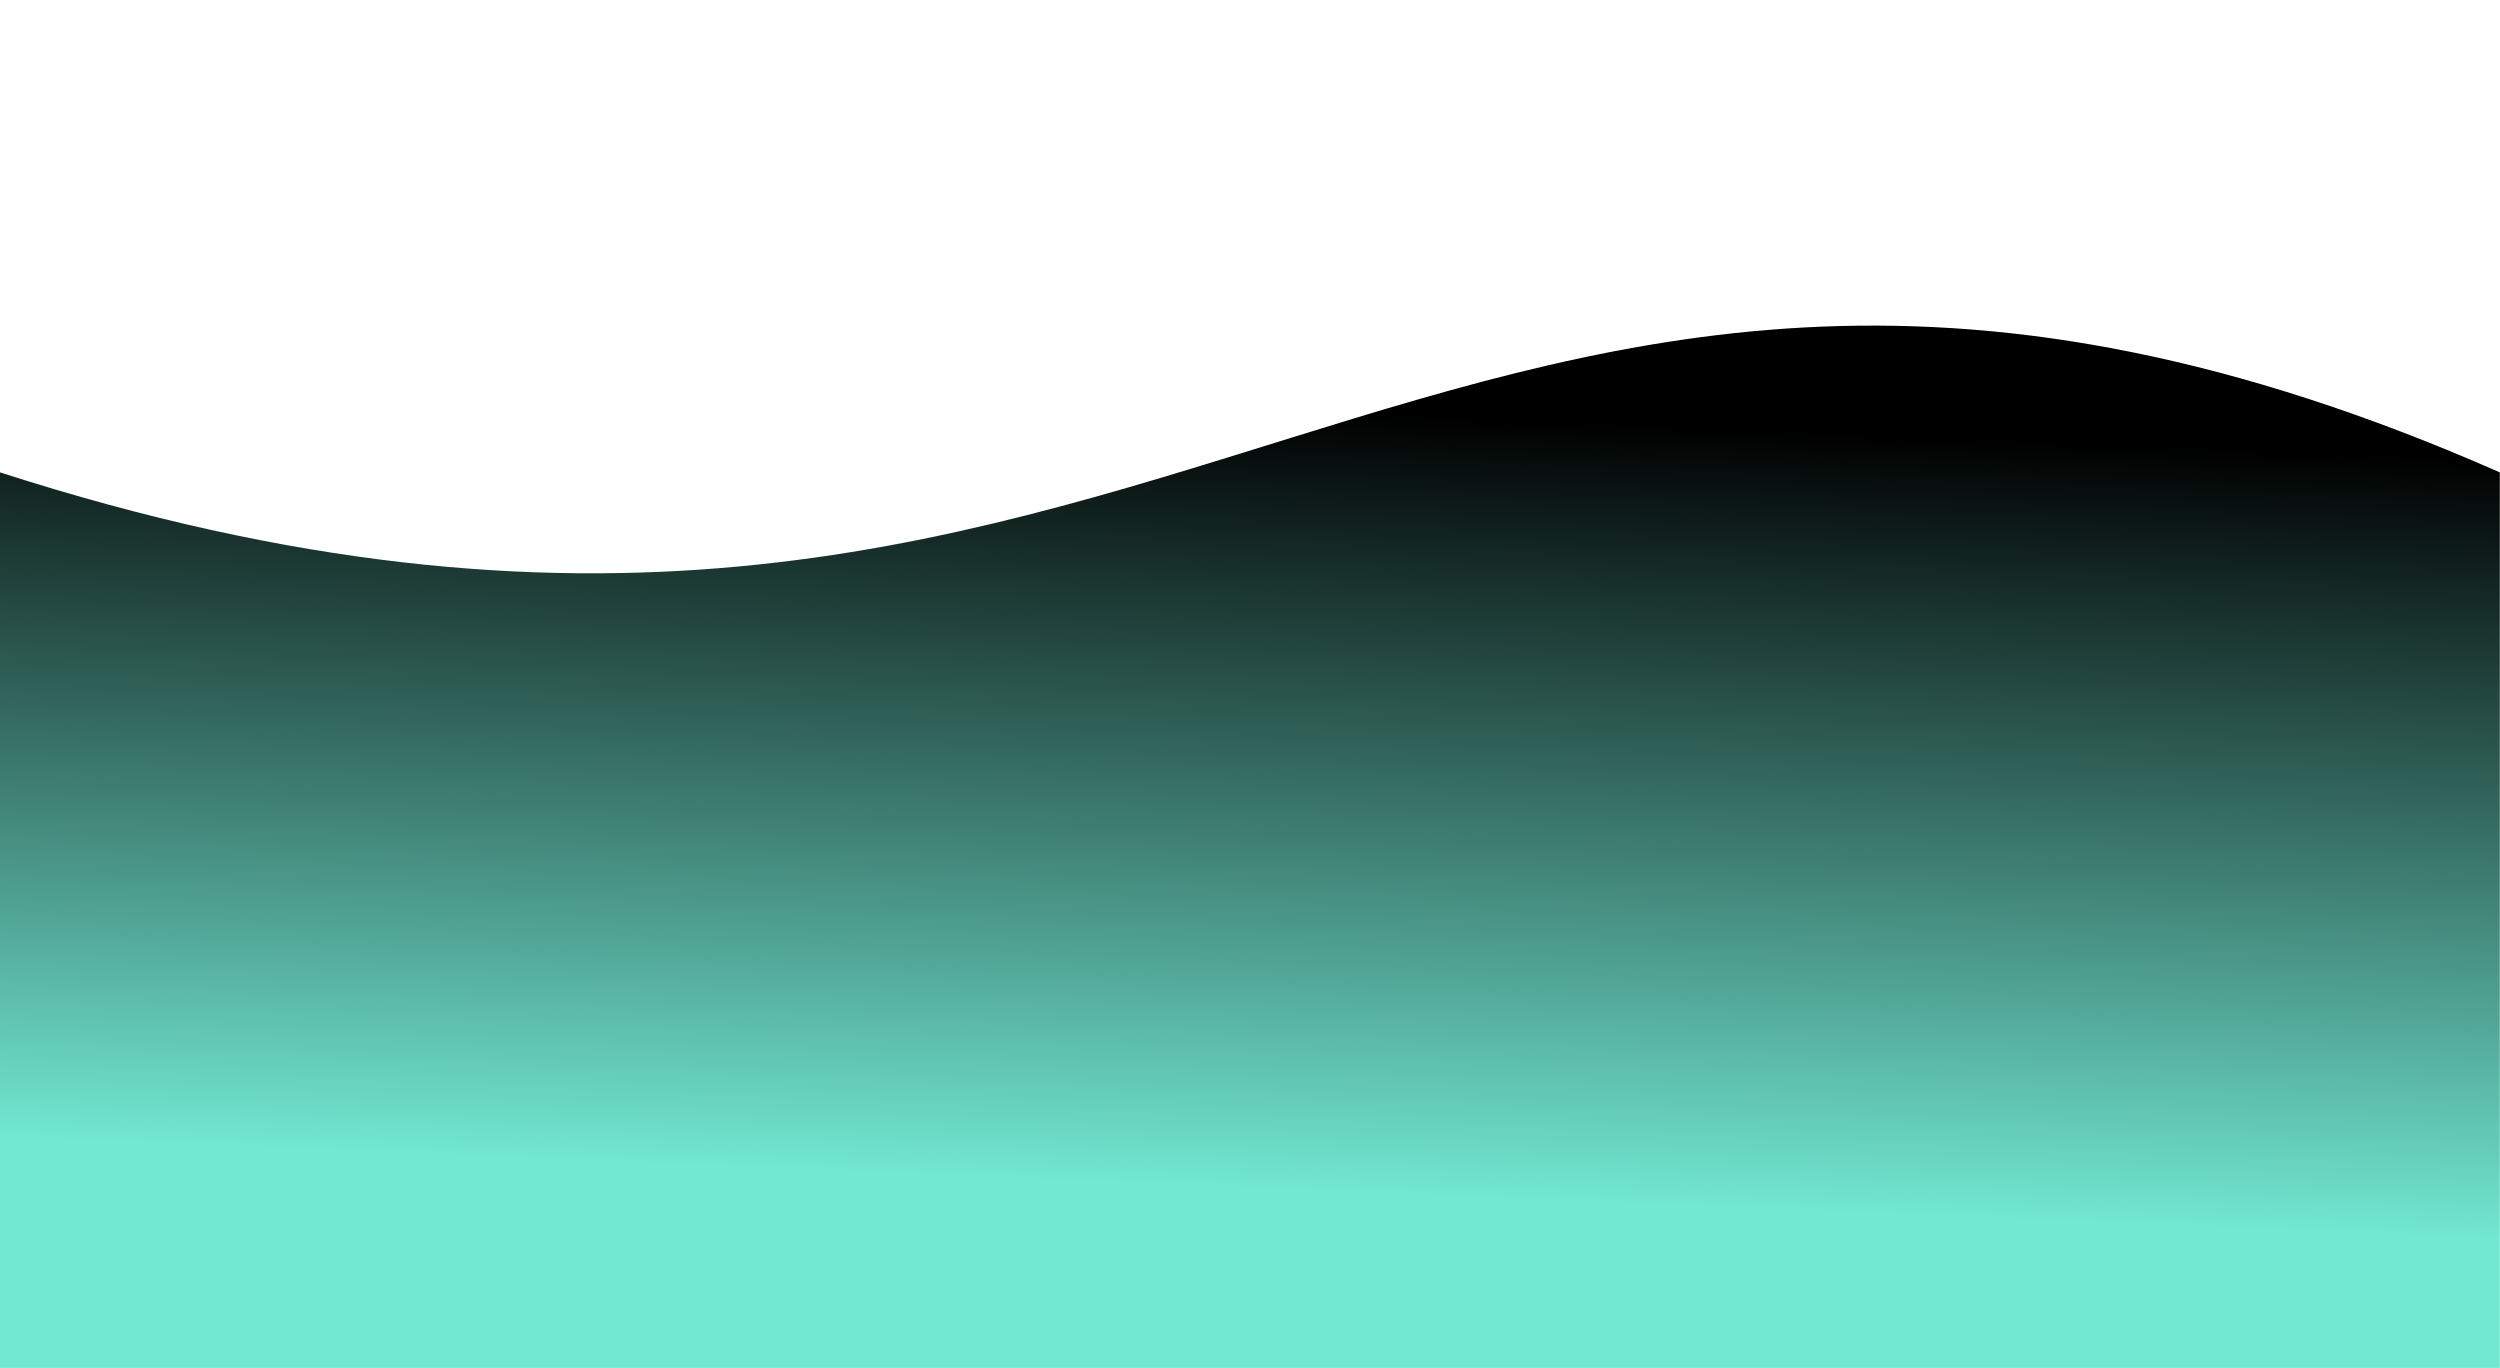 <?xml version="1.0" encoding="UTF-8" standalone="no"?><svg xmlns="http://www.w3.org/2000/svg" xmlns:xlink="http://www.w3.org/1999/xlink" fill="#000000" height="213.9" preserveAspectRatio="xMidYMid meet" version="1" viewBox="0.0 -50.9 390.8 213.9" width="390.8" zoomAndPan="magnify"><linearGradient gradientUnits="userSpaceOnUse" id="a" x1="198.656" x2="193.656" xlink:actuate="onLoad" xlink:show="other" xlink:type="simple" y1="13.118" y2="135.118"><stop offset="0" stop-color="#000000"/><stop offset="1" stop-color="#72e8d2"/></linearGradient><path d="M390.77,162.94H0l0-140c184.62,59.51,223.08-73.85,390.77,0L390.77,162.94z" fill="url(#a)"/></svg>